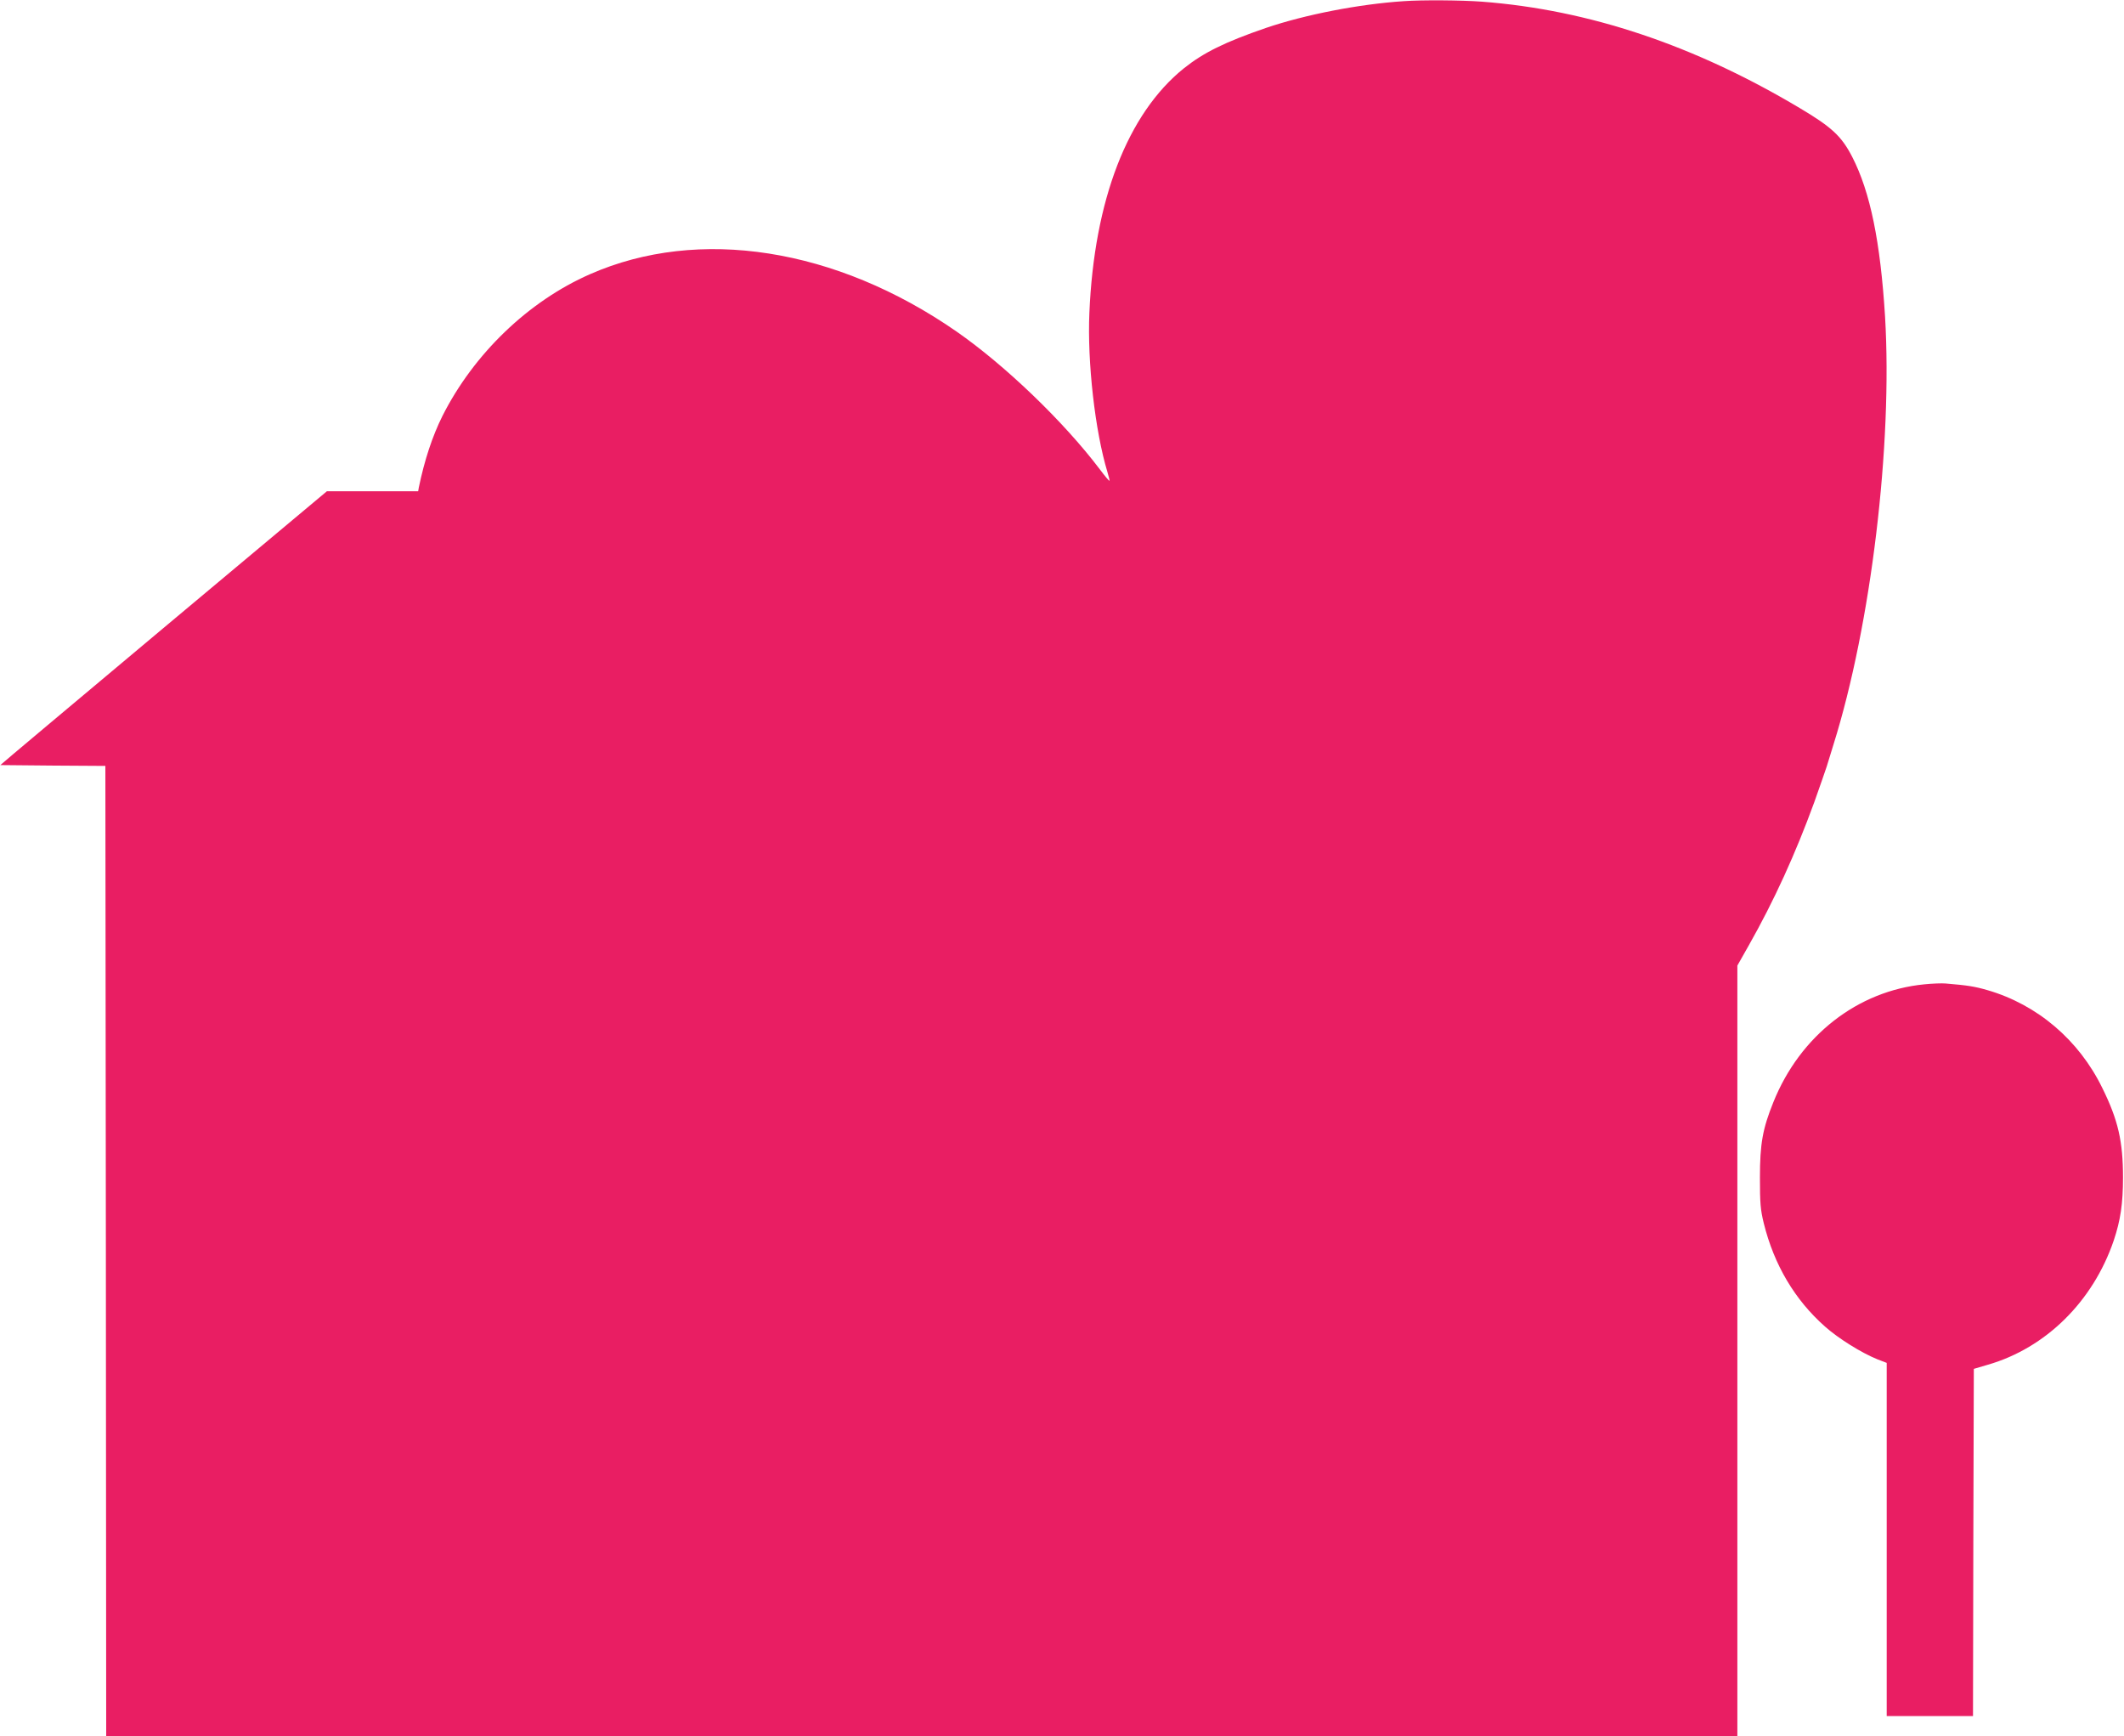 <?xml version="1.0" standalone="no"?>
<!DOCTYPE svg PUBLIC "-//W3C//DTD SVG 20010904//EN"
 "http://www.w3.org/TR/2001/REC-SVG-20010904/DTD/svg10.dtd">
<svg version="1.0" xmlns="http://www.w3.org/2000/svg"
 width="1280pt" height="1046pt" viewBox="0 0 1280 1046"
 preserveAspectRatio="xMidYMid meet">
<g transform="translate(0,1046) scale(0.1,-0.1)"
fill="#e91e63" stroke="none">
<path d="M8460 10453 c-272 -18 -594 -81 -830 -161 -250 -86 -377 -149 -496
-244 -339 -273 -540 -793 -569 -1473 -13 -297 34 -713 109 -960 8 -27 14 -51
12 -52 -2 -2 -28 29 -58 69 -218 288 -570 626 -863 830 -728 505 -1554 634
-2209 346 -372 -163 -701 -480 -890 -855 -61 -123 -108 -266 -142 -430 l-4
-23 -275 0 -275 0 -986 -825 c-542 -454 -984 -825 -982 -825 2 0 145 -1 318
-3 l315 -2 3 -2922 2 -2923 4915 0 4915 0 0 2321 0 2321 69 122 c152 268 282
554 394 861 35 99 69 196 75 215 6 19 24 79 41 133 227 723 357 1809 311 2580
-28 450 -89 750 -198 962 -64 124 -123 179 -313 292 -638 381 -1274 594 -1919
643 -123 9 -359 11 -470 3z"/>
<path d="M11597 4529 c-402 -39 -749 -309 -910 -710 -65 -161 -81 -251 -81
-454 0 -155 3 -193 23 -275 62 -251 187 -462 369 -623 82 -73 221 -159 315
-197 l57 -22 0 -1064 0 -1064 260 0 260 0 2 1046 3 1046 85 25 c349 101 633
381 758 748 41 122 56 223 56 380 0 217 -29 346 -125 540 -141 289 -392 502
-692 589 -76 22 -119 29 -252 40 -22 2 -80 0 -128 -5z"/>
</g>
</svg>
